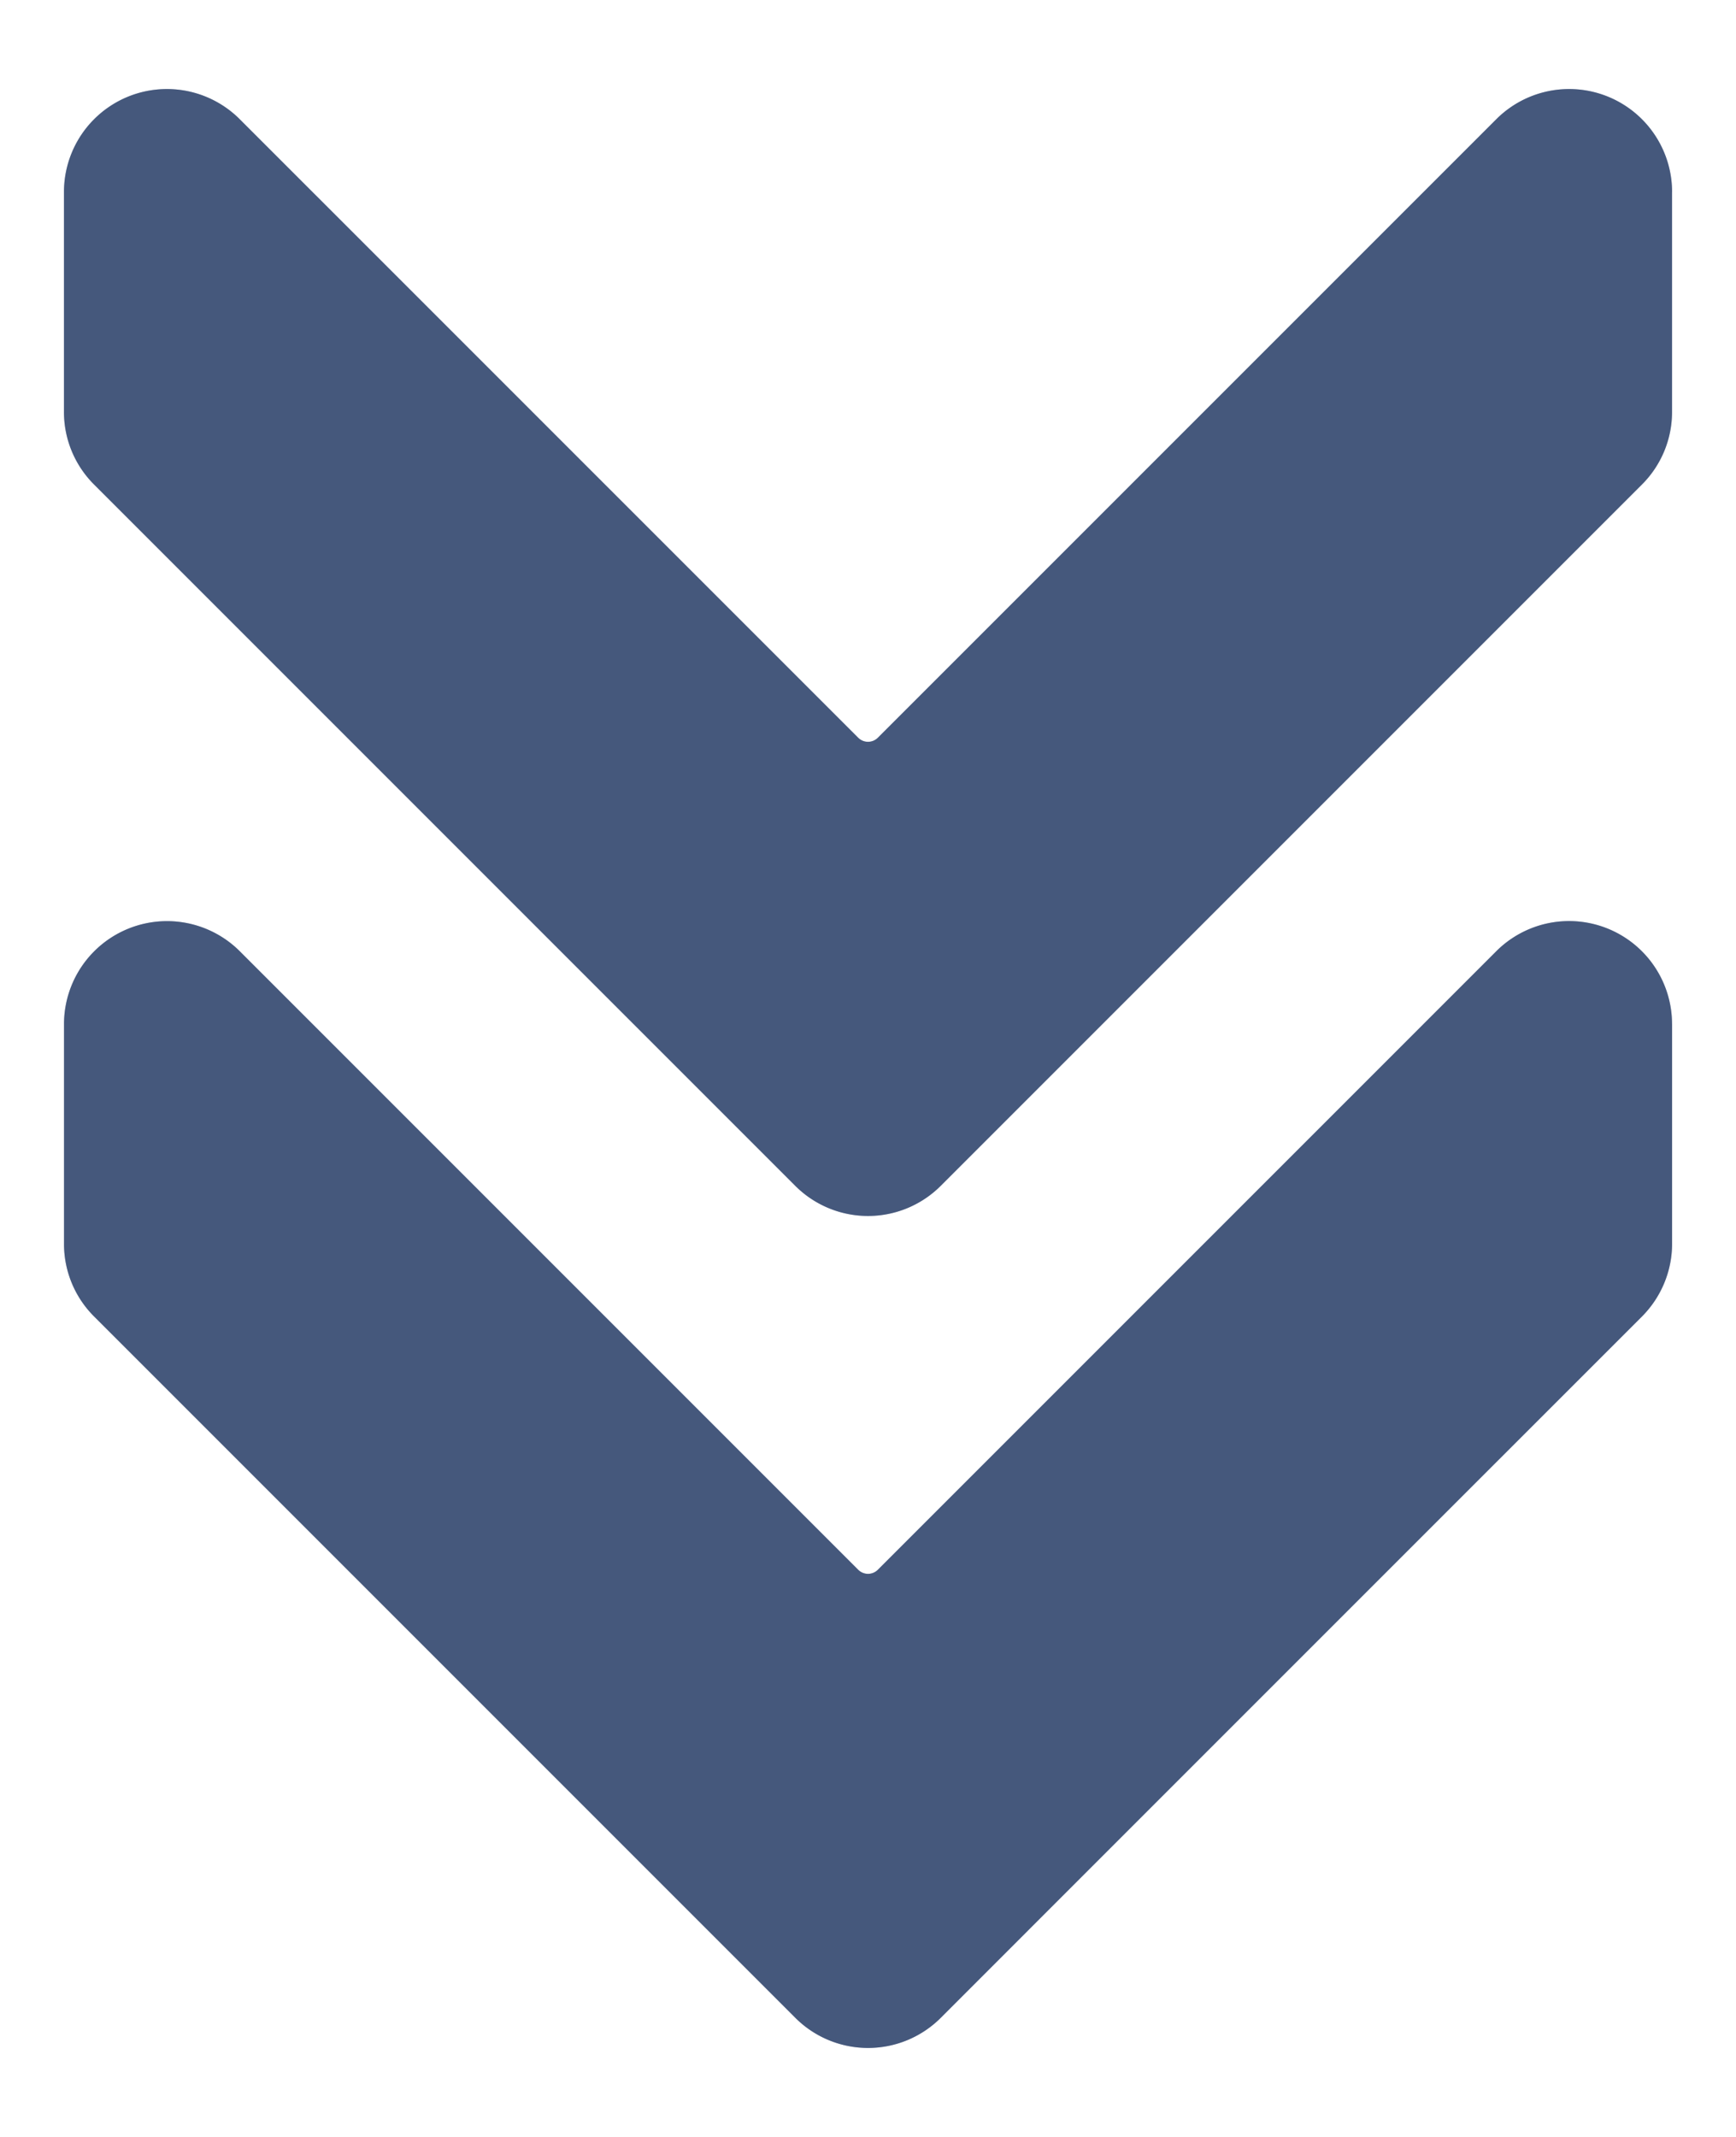 <svg xmlns="http://www.w3.org/2000/svg" width="39" height="48" fill="none"><g filter="url(#a)"><path fill="#0A2354" fill-opacity=".6" fill-rule="evenodd" d="M37.564 23.001v4.936c0 .614-.245 1.202-.678 1.636-2.137 2.136-12.563 12.561-15.75 15.75a2.31 2.31 0 0 1-3.27 0l-15.75-15.75a2.3 2.3 0 0 1-.678-1.636v-4.936a2.314 2.314 0 0 1 3.948-1.635L19.28 35.26c.121.122.32.122.441 0l13.894-13.894a2.313 2.313 0 0 1 3.948 1.635m0-18.688V9.25a2.3 2.3 0 0 1-.678 1.635l-15.75 15.75a2.31 2.31 0 0 1-3.27 0l-15.75-15.75a2.3 2.3 0 0 1-.678-1.635V4.313a2.313 2.313 0 0 1 3.948-1.636L19.28 16.571c.121.122.32.122.441 0L33.616 2.677a2.313 2.313 0 0 1 3.948 1.636" clip-rule="evenodd"/></g><path fill="#0A2354" fill-opacity=".4" fill-rule="evenodd" d="M37.564 23.001v4.936c0 .614-.245 1.202-.678 1.636-2.137 2.136-12.563 12.561-15.75 15.75a2.31 2.31 0 0 1-3.27 0l-15.75-15.75a2.3 2.3 0 0 1-.678-1.636v-4.936a2.314 2.314 0 0 1 3.948-1.635L19.28 35.26c.121.122.32.122.441 0l13.894-13.894a2.313 2.313 0 0 1 3.948 1.635m0-18.688V9.25a2.3 2.3 0 0 1-.678 1.635l-15.75 15.75a2.31 2.31 0 0 1-3.27 0l-15.75-15.75a2.3 2.3 0 0 1-.678-1.635V4.313a2.313 2.313 0 0 1 3.948-1.636L19.28 16.571c.121.122.32.122.441 0L33.616 2.677a2.313 2.313 0 0 1 3.948 1.636" clip-rule="evenodd"/><defs><filter id="a" width="38.125" height="46.001" x=".438" y="1" color-interpolation-filters="sRGB" filterUnits="userSpaceOnUse"><feFlood flood-opacity="0" result="BackgroundImageFix"/><feBlend in="SourceGraphic" in2="BackgroundImageFix" result="shape"/><feGaussianBlur result="effect1_foregroundBlur_1906_24146" stdDeviation=".5"/></filter></defs></svg>